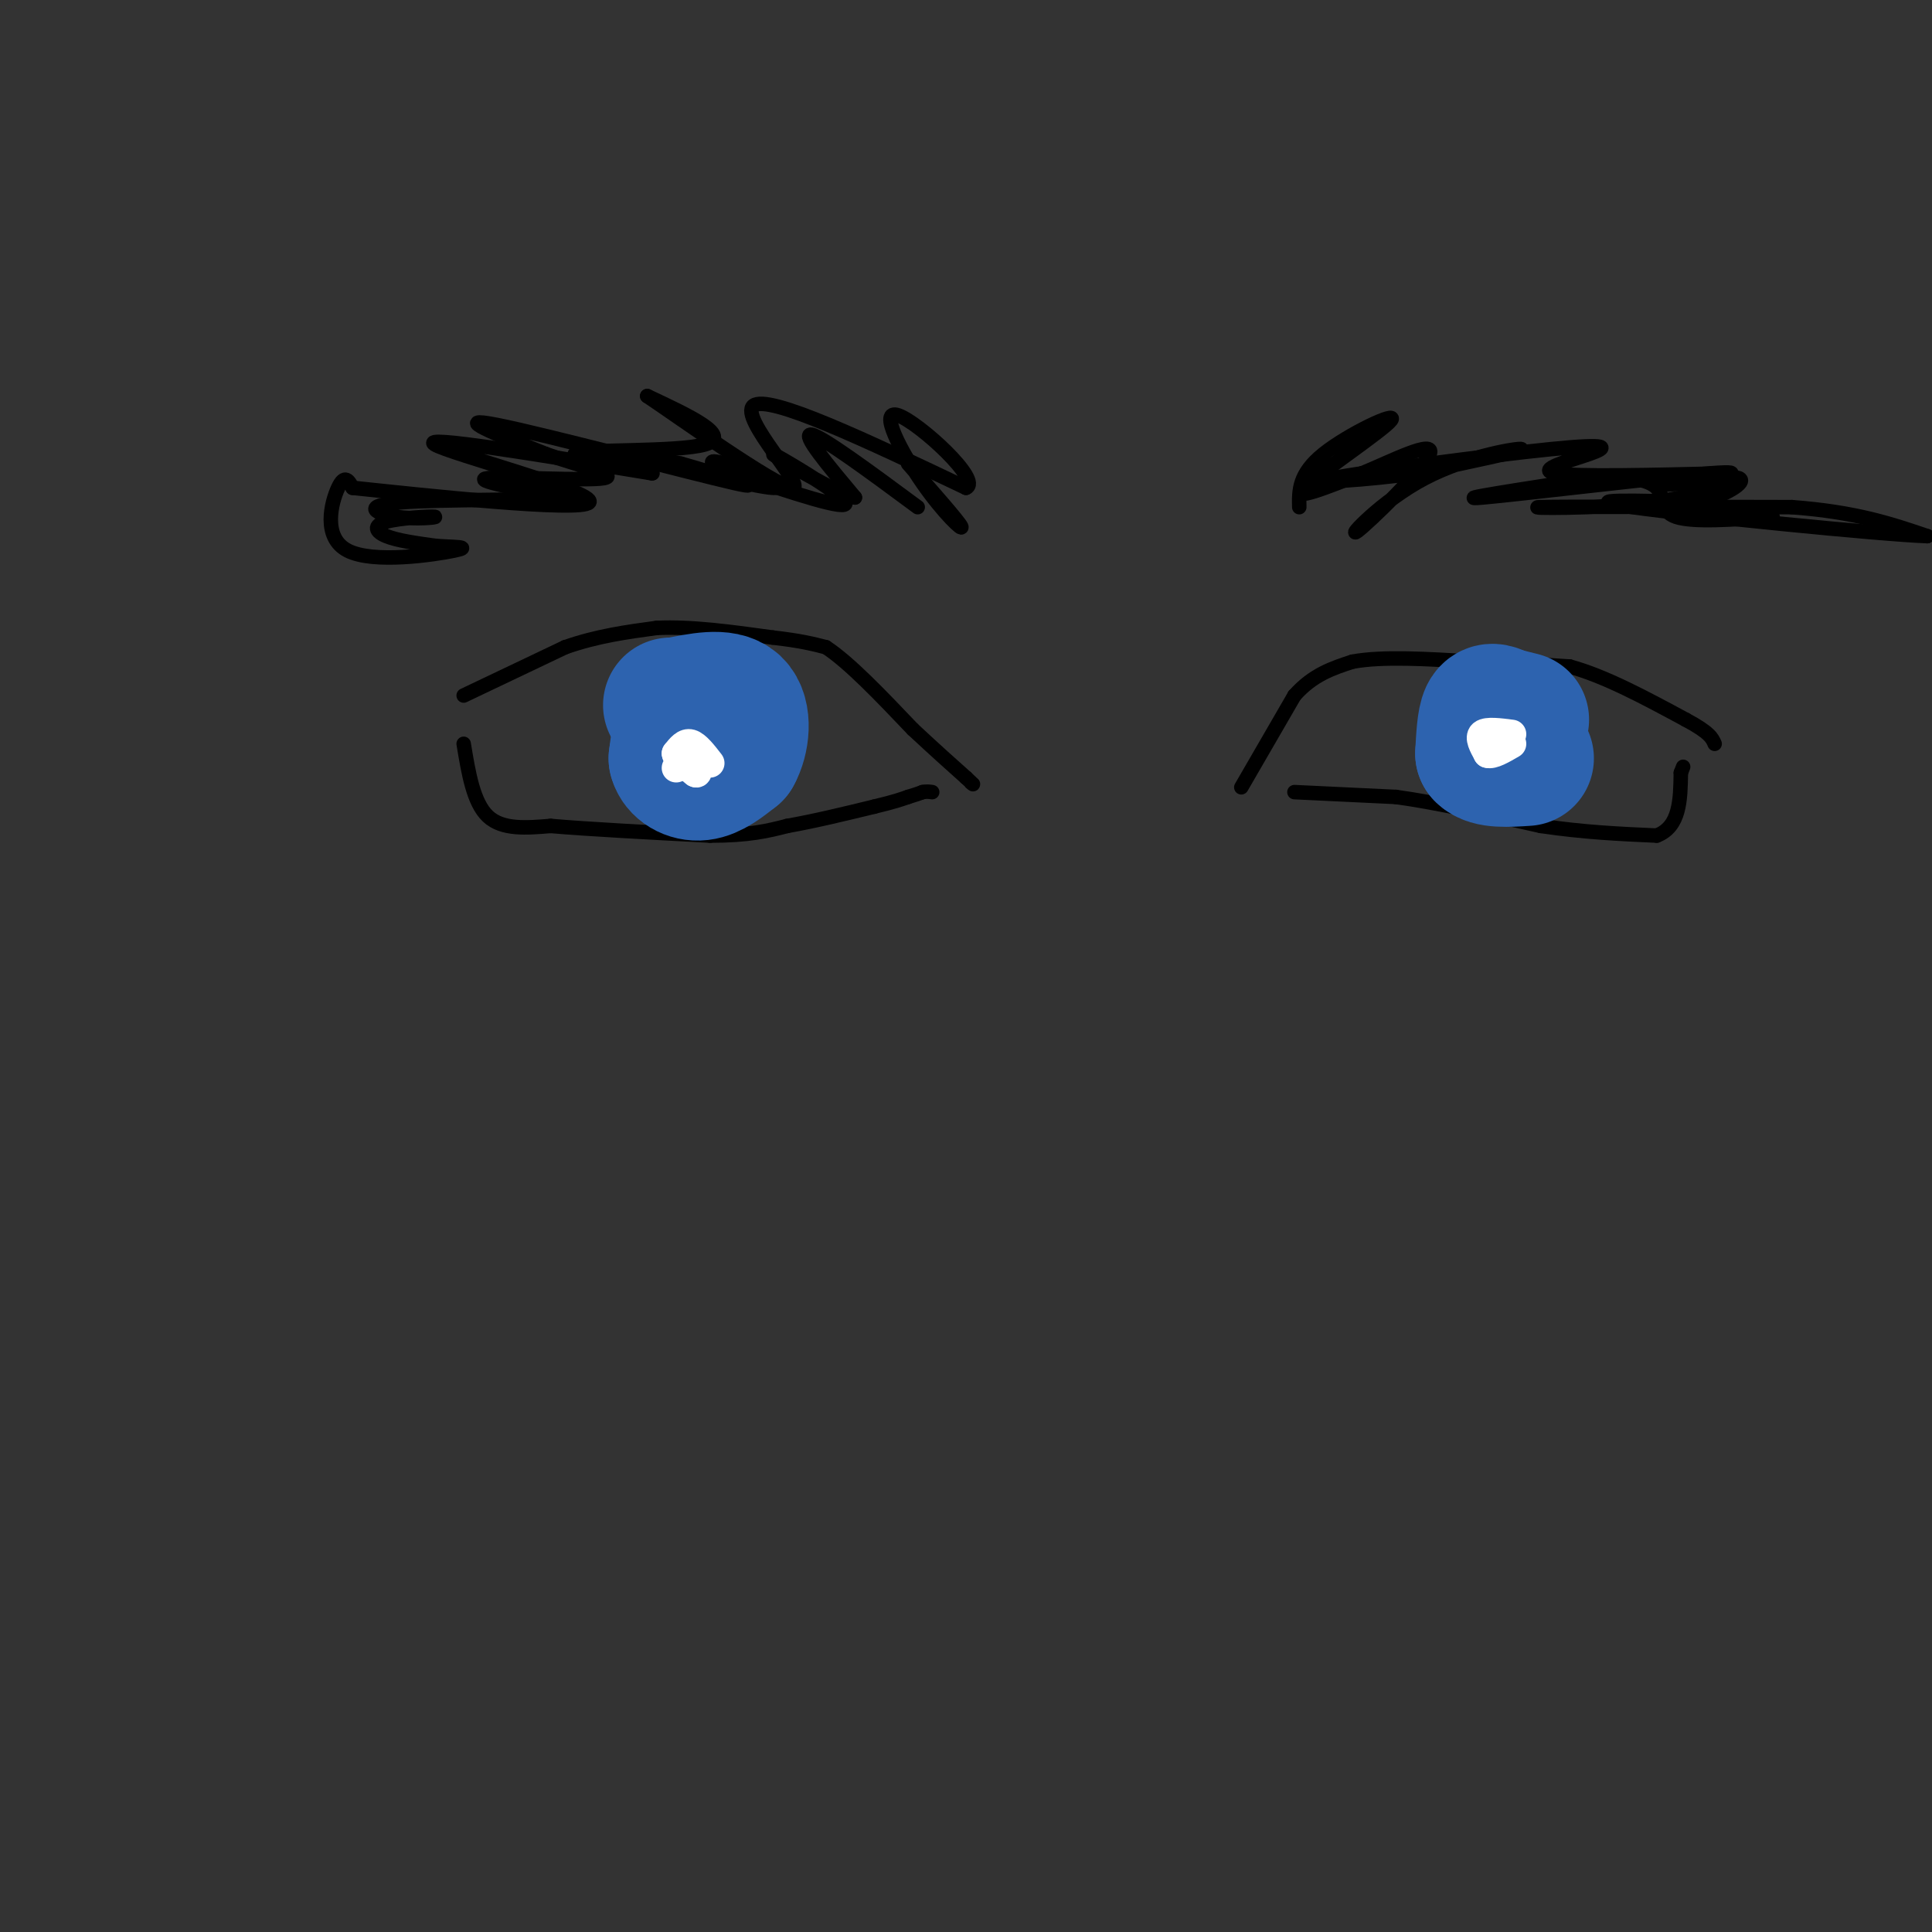 <svg viewBox='0 0 400 400' version='1.1' xmlns='http://www.w3.org/2000/svg' xmlns:xlink='http://www.w3.org/1999/xlink'><rect x="0" y="0" width="400" height="400" fill="#333333" stroke="none"/><g fill='none' stroke='rgb(0,0,0)' stroke-width='3' stroke-linecap='round' stroke-linejoin='round'><path d='M96,144c0.000,0.000 21.000,-10.000 21,-10'/><path d='M117,134c6.667,-2.333 12.833,-3.167 19,-4'/><path d='M136,130c7.167,-0.333 15.583,0.833 24,2'/><path d='M160,132c5.833,0.667 8.417,1.333 11,2'/><path d='M171,134c4.833,3.167 11.417,10.083 18,17'/><path d='M189,151c4.833,4.500 7.917,7.250 11,10'/><path d='M200,161c2.000,1.833 1.500,1.417 1,1'/><path d='M96,154c1.000,6.083 2.000,12.167 5,15c3.000,2.833 8.000,2.417 13,2'/><path d='M114,171c7.667,0.667 20.333,1.333 33,2'/><path d='M147,173c8.167,0.000 12.083,-1.000 16,-2'/><path d='M163,171c5.667,-1.000 11.833,-2.500 18,-4'/><path d='M181,167c4.167,-1.000 5.583,-1.500 7,-2'/><path d='M188,165c1.667,-0.500 2.333,-0.750 3,-1'/><path d='M191,164c0.833,-0.167 1.417,-0.083 2,0'/><path d='M257,163c0.000,0.000 11.000,-19.000 11,-19'/><path d='M268,144c3.833,-4.333 7.917,-5.667 12,-7'/><path d='M280,137c6.167,-1.167 15.583,-0.583 25,0'/><path d='M305,137c7.500,0.167 13.750,0.583 20,1'/><path d='M325,138c7.333,2.000 15.667,6.500 24,11'/><path d='M349,149c5.000,2.667 5.500,3.833 6,5'/><path d='M268,164c0.000,0.000 21.000,1.000 21,1'/><path d='M289,165c8.500,1.167 19.250,3.583 30,6'/><path d='M319,171c9.000,1.333 16.500,1.667 24,2'/><path d='M343,173c4.833,-1.833 4.917,-7.417 5,-13'/><path d='M348,160c0.833,-2.167 0.417,-1.083 0,0'/></g>
<g fill='none' stroke='rgb(45,99,175)' stroke-width='28' stroke-linecap='round' stroke-linejoin='round'><path d='M148,152c0.000,0.000 0.000,0.000 0,0'/><path d='M148,152c0.000,0.000 0.000,-4.000 0,-4'/><path d='M148,148c-1.000,-0.333 -3.500,0.833 -6,2'/><path d='M142,150c-1.333,1.500 -1.667,4.250 -2,7'/><path d='M140,157c0.489,1.933 2.711,3.267 5,3c2.289,-0.267 4.644,-2.133 7,-4'/><path d='M152,156c1.622,-2.844 2.178,-7.956 0,-10c-2.178,-2.044 -7.089,-1.022 -12,0'/><path d='M140,146c-2.000,0.000 -1.000,0.000 0,0'/><path d='M315,149c0.000,0.000 -4.000,-1.000 -4,-1'/><path d='M311,148c-1.244,-0.511 -2.356,-1.289 -3,0c-0.644,1.289 -0.822,4.644 -1,8'/><path d='M307,156c1.333,1.500 5.167,1.250 9,1'/></g>
<g fill='none' stroke='rgb(255,255,255)' stroke-width='6' stroke-linecap='round' stroke-linejoin='round'><path d='M140,159c0.000,0.000 0.000,0.000 0,0'/><path d='M147,158c-1.417,-1.833 -2.833,-3.667 -4,-4c-1.167,-0.333 -2.083,0.833 -3,2'/><path d='M140,156c0.167,1.000 2.083,2.500 4,4'/><path d='M144,160c0.667,0.333 0.333,-0.833 0,-2'/><path d='M313,152c-2.583,-0.333 -5.167,-0.667 -6,0c-0.833,0.667 0.083,2.333 1,4'/><path d='M308,156c1.000,0.333 3.000,-0.833 5,-2'/></g>
<g fill='none' stroke='rgb(0,0,0)' stroke-width='3' stroke-linecap='round' stroke-linejoin='round'><path d='M190,105c-9.917,-7.333 -19.833,-14.667 -22,-15c-2.167,-0.333 3.417,6.333 9,13'/><path d='M177,103c-3.619,-0.690 -17.167,-8.917 -17,-9c0.167,-0.083 14.048,7.976 15,10c0.952,2.024 -11.024,-1.988 -23,-6'/><path d='M152,98c-5.054,-1.783 -6.190,-3.241 -2,-2c4.190,1.241 13.705,5.180 10,5c-3.705,-0.180 -20.630,-4.480 -26,-6c-5.370,-1.520 0.815,-0.260 7,1'/><path d='M141,96c6.607,1.845 19.625,5.958 11,4c-8.625,-1.958 -38.893,-9.988 -49,-12c-10.107,-2.012 -0.054,1.994 10,6'/><path d='M113,94c5.881,2.107 15.583,4.375 12,5c-3.583,0.625 -20.452,-0.393 -24,0c-3.548,0.393 6.226,2.196 16,4'/><path d='M117,103c-4.994,0.662 -25.478,0.317 -34,1c-8.522,0.683 -5.082,2.396 -1,3c4.082,0.604 8.805,0.100 8,0c-0.805,-0.100 -7.140,0.204 -10,1c-2.860,0.796 -2.246,2.085 0,3c2.246,0.915 6.123,1.458 10,2'/><path d='M90,113c3.745,0.329 8.107,0.150 4,1c-4.107,0.850 -16.683,2.729 -22,0c-5.317,-2.729 -3.376,-10.065 -2,-13c1.376,-2.935 2.188,-1.467 3,0'/><path d='M73,101c13.988,1.464 47.458,5.125 49,3c1.542,-2.125 -28.845,-10.036 -32,-12c-3.155,-1.964 20.923,2.018 45,6'/><path d='M135,98c1.595,0.024 -16.917,-2.917 -16,-4c0.917,-1.083 21.262,-0.310 27,-2c5.738,-1.690 -3.131,-5.845 -12,-10'/><path d='M134,82c5.929,3.964 26.750,18.875 30,19c3.250,0.125 -11.071,-14.536 -8,-17c3.071,-2.464 23.536,7.268 44,17'/><path d='M200,101c3.496,-1.431 -9.764,-13.507 -14,-15c-4.236,-1.493 0.552,7.598 5,14c4.448,6.402 8.557,10.115 8,9c-0.557,-1.115 -5.778,-7.057 -11,-13'/><path d='M269,105c-0.077,-3.423 -0.155,-6.845 5,-11c5.155,-4.155 15.542,-9.042 14,-7c-1.542,2.042 -15.012,11.012 -18,14c-2.988,2.988 4.506,-0.006 12,-3'/><path d='M282,98c6.061,-2.490 15.212,-7.214 14,-4c-1.212,3.214 -12.789,14.367 -15,16c-2.211,1.633 4.943,-6.253 14,-11c9.057,-4.747 20.016,-6.356 20,-6c-0.016,0.356 -11.008,2.678 -22,5'/><path d='M293,98c-9.795,1.363 -23.282,2.271 -17,1c6.282,-1.271 32.333,-4.722 45,-6c12.667,-1.278 11.949,-0.382 8,1c-3.949,1.382 -11.128,3.252 -7,4c4.128,0.748 19.564,0.374 35,0'/><path d='M357,98c4.012,1.298 -3.458,4.542 -15,6c-11.542,1.458 -27.155,1.131 -23,1c4.155,-0.131 28.077,-0.065 52,0'/><path d='M371,105c13.333,1.000 20.667,3.500 28,6'/><path d='M399,111c-9.822,-0.356 -48.378,-4.244 -61,-6c-12.622,-1.756 0.689,-1.378 14,-1'/><path d='M352,104c4.857,-1.345 10.000,-4.208 8,-5c-2.000,-0.792 -11.143,0.488 -14,1c-2.857,0.512 0.571,0.256 4,0'/><path d='M350,100c4.595,-0.798 14.083,-2.792 4,-2c-10.083,0.792 -39.738,4.369 -47,5c-7.262,0.631 7.869,-1.685 23,-4'/><path d='M330,99c6.500,-0.524 11.250,0.167 13,2c1.750,1.833 0.500,4.810 4,6c3.500,1.190 11.750,0.595 20,0'/></g>
</svg>